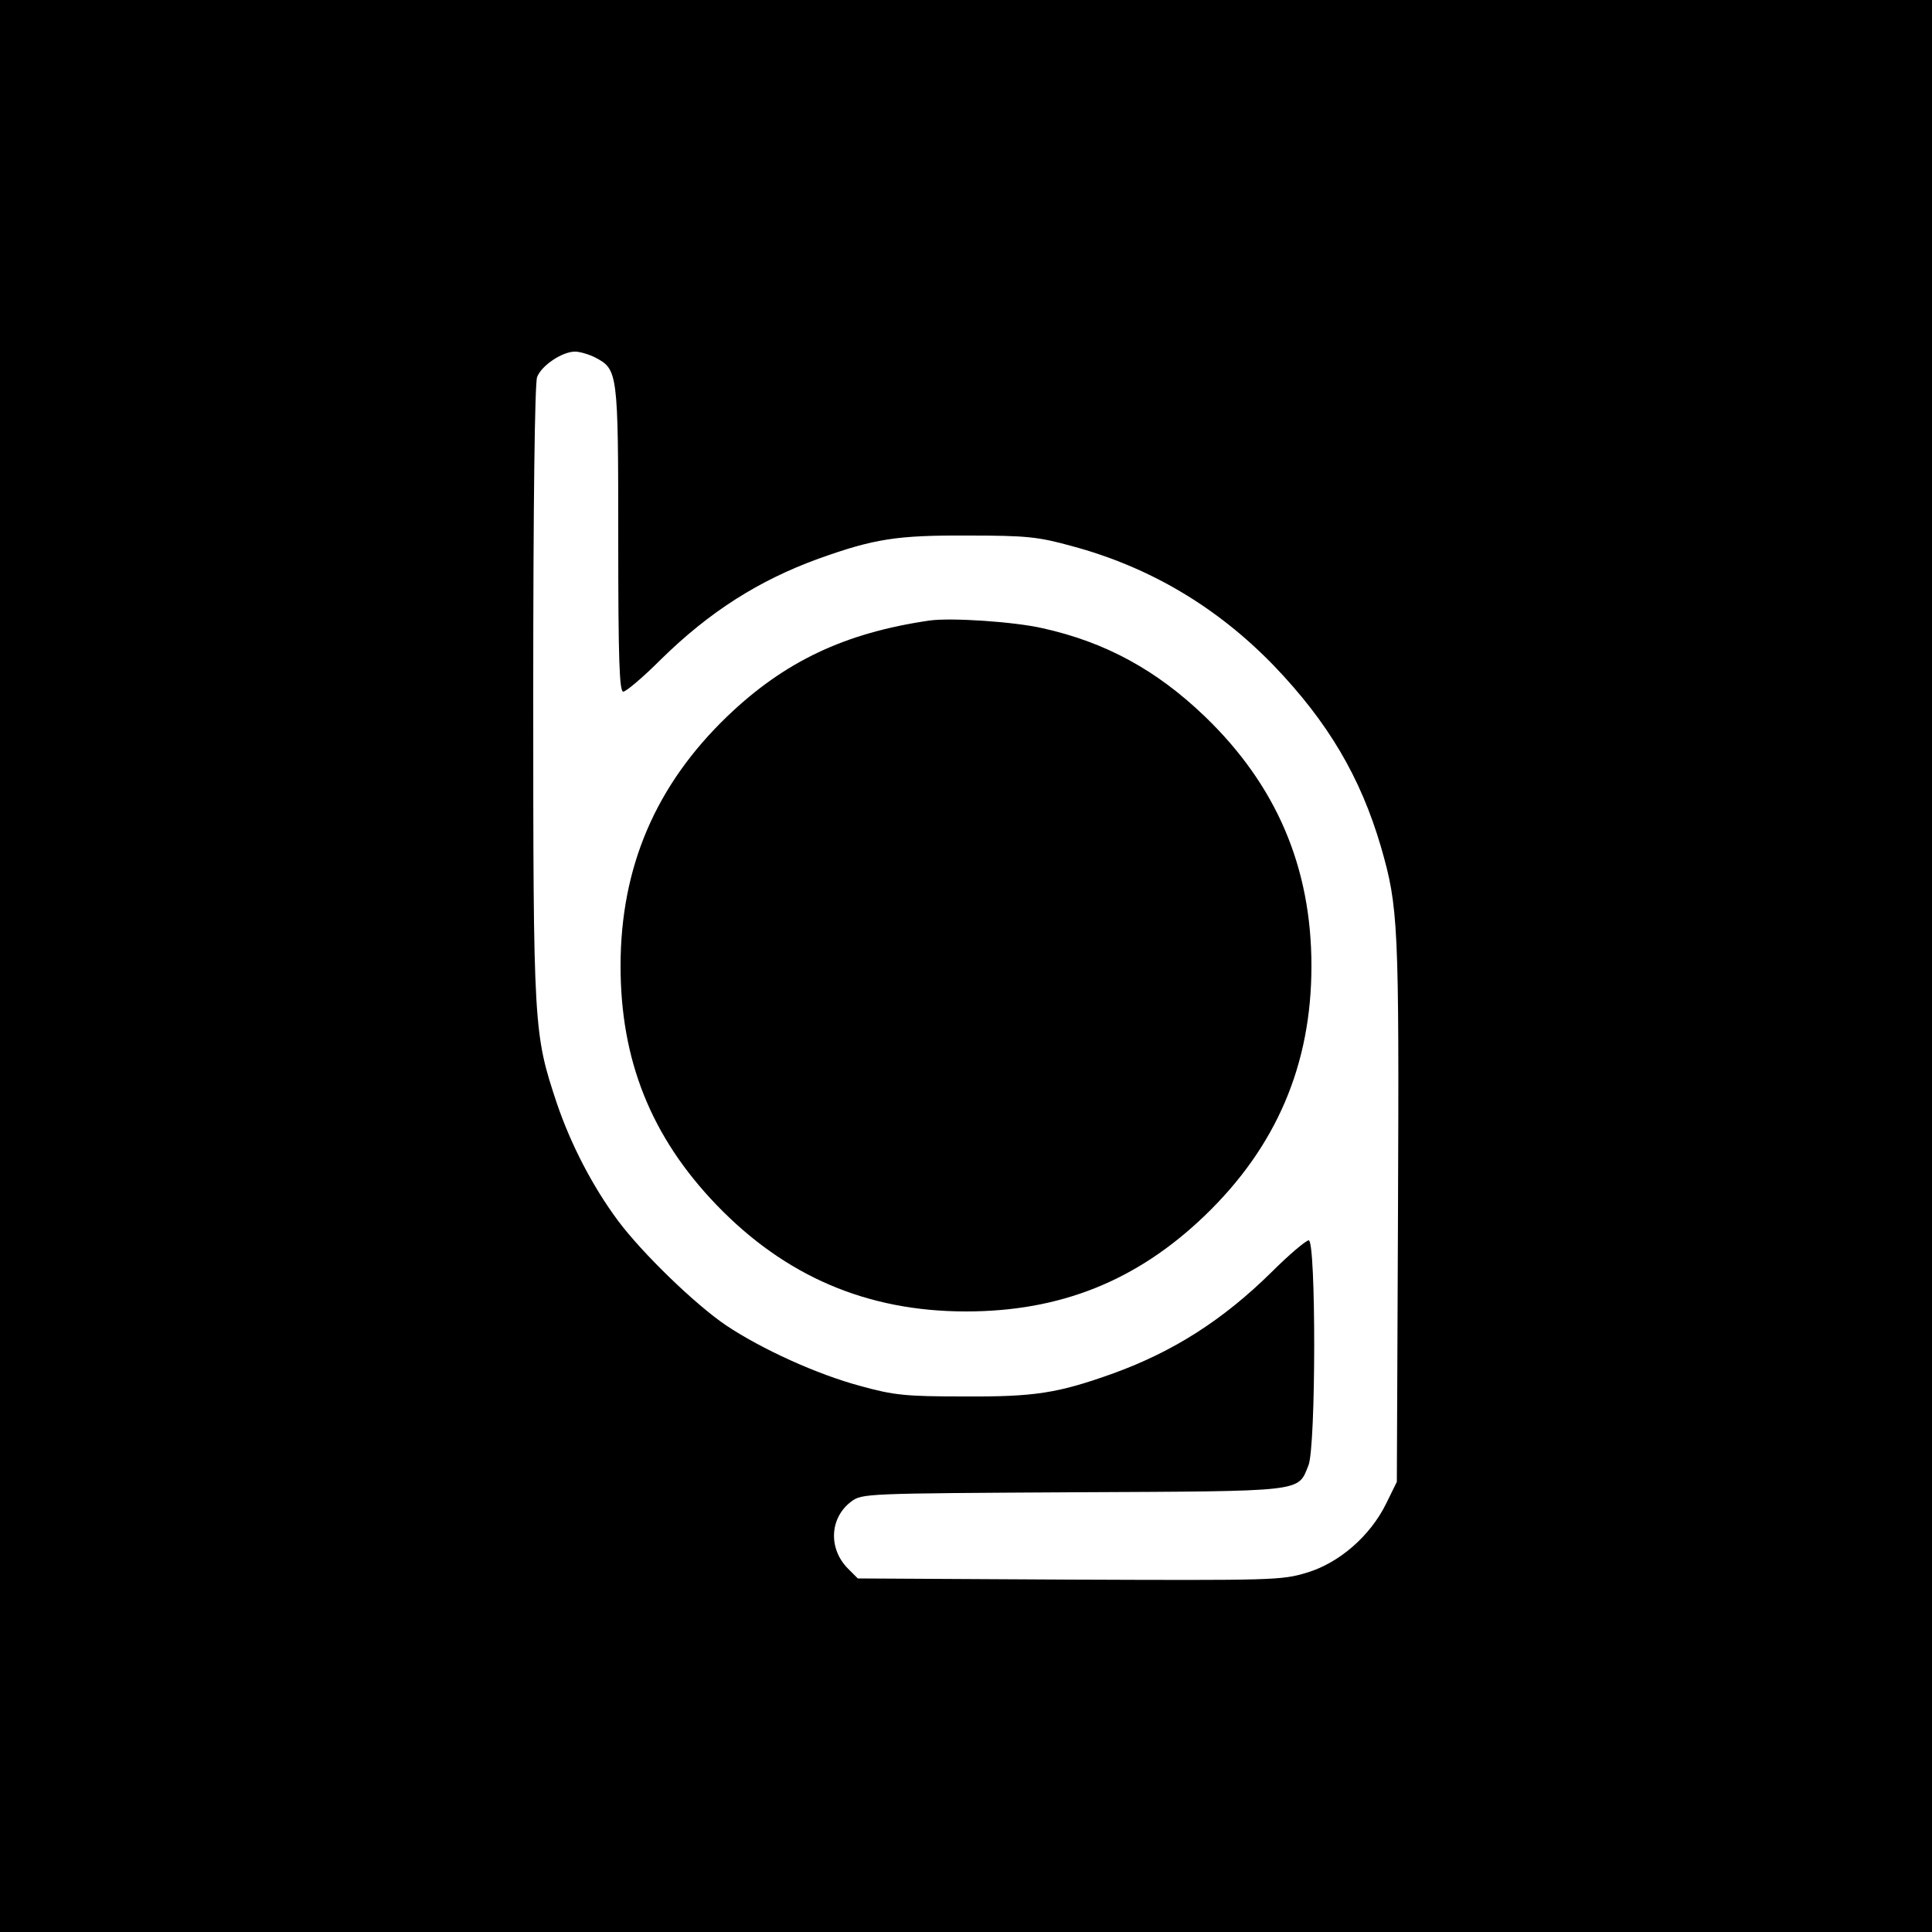 <?xml version="1.0" standalone="no"?>
<!DOCTYPE svg PUBLIC "-//W3C//DTD SVG 20010904//EN"
 "http://www.w3.org/TR/2001/REC-SVG-20010904/DTD/svg10.dtd">
<svg version="1.0" xmlns="http://www.w3.org/2000/svg"
 width="500pt" height="500pt" viewBox="0 0 500 500"
 preserveAspectRatio="xMidYMid meet">
<g transform="translate(0,500) scale(0.1,-0.1)"
fill="#000000" stroke="none">
<path d="M0 2500 l0 -2500 2500 0 2500 0 0 2500 0 2500 -2500 0 -2500 0 0
-2500z m1540 1575 c59 -31 60 -36 60 -470 0 -313 3 -395 13 -395 7 0 51 37 97
83 126 124 254 205 408 261 145 52 204 61 387 60 151 0 181 -3 268 -27 202
-54 377 -158 524 -310 140 -146 224 -288 277 -469 45 -156 47 -200 44 -943
l-3 -700 -28 -57 c-41 -83 -121 -153 -205 -178 -65 -20 -89 -20 -614 -18
l-548 3 -25 25 c-52 52 -48 132 8 174 28 21 38 21 574 24 604 3 581 0 609 69
20 46 20 583 1 583 -7 0 -51 -37 -97 -83 -126 -124 -254 -205 -408 -261 -145
-52 -204 -61 -387 -60 -151 0 -181 3 -268 27 -112 30 -255 95 -348 157 -81 55
-216 186 -279 270 -67 90 -123 199 -159 305 -60 181 -61 190 -61 1061 0 491 4
802 10 818 11 30 65 66 98 66 13 0 36 -7 52 -15z"/>
<path d="M2405 3394 c-219 -32 -375 -106 -523 -248 -185 -178 -276 -390 -276
-646 0 -244 79 -442 248 -618 178 -185 390 -276 646 -276 244 0 442 79 618
248 185 178 276 390 276 646 0 256 -91 468 -276 646 -125 120 -257 192 -419
228 -73 17 -238 28 -294 20z"/>
</g>
</svg>
